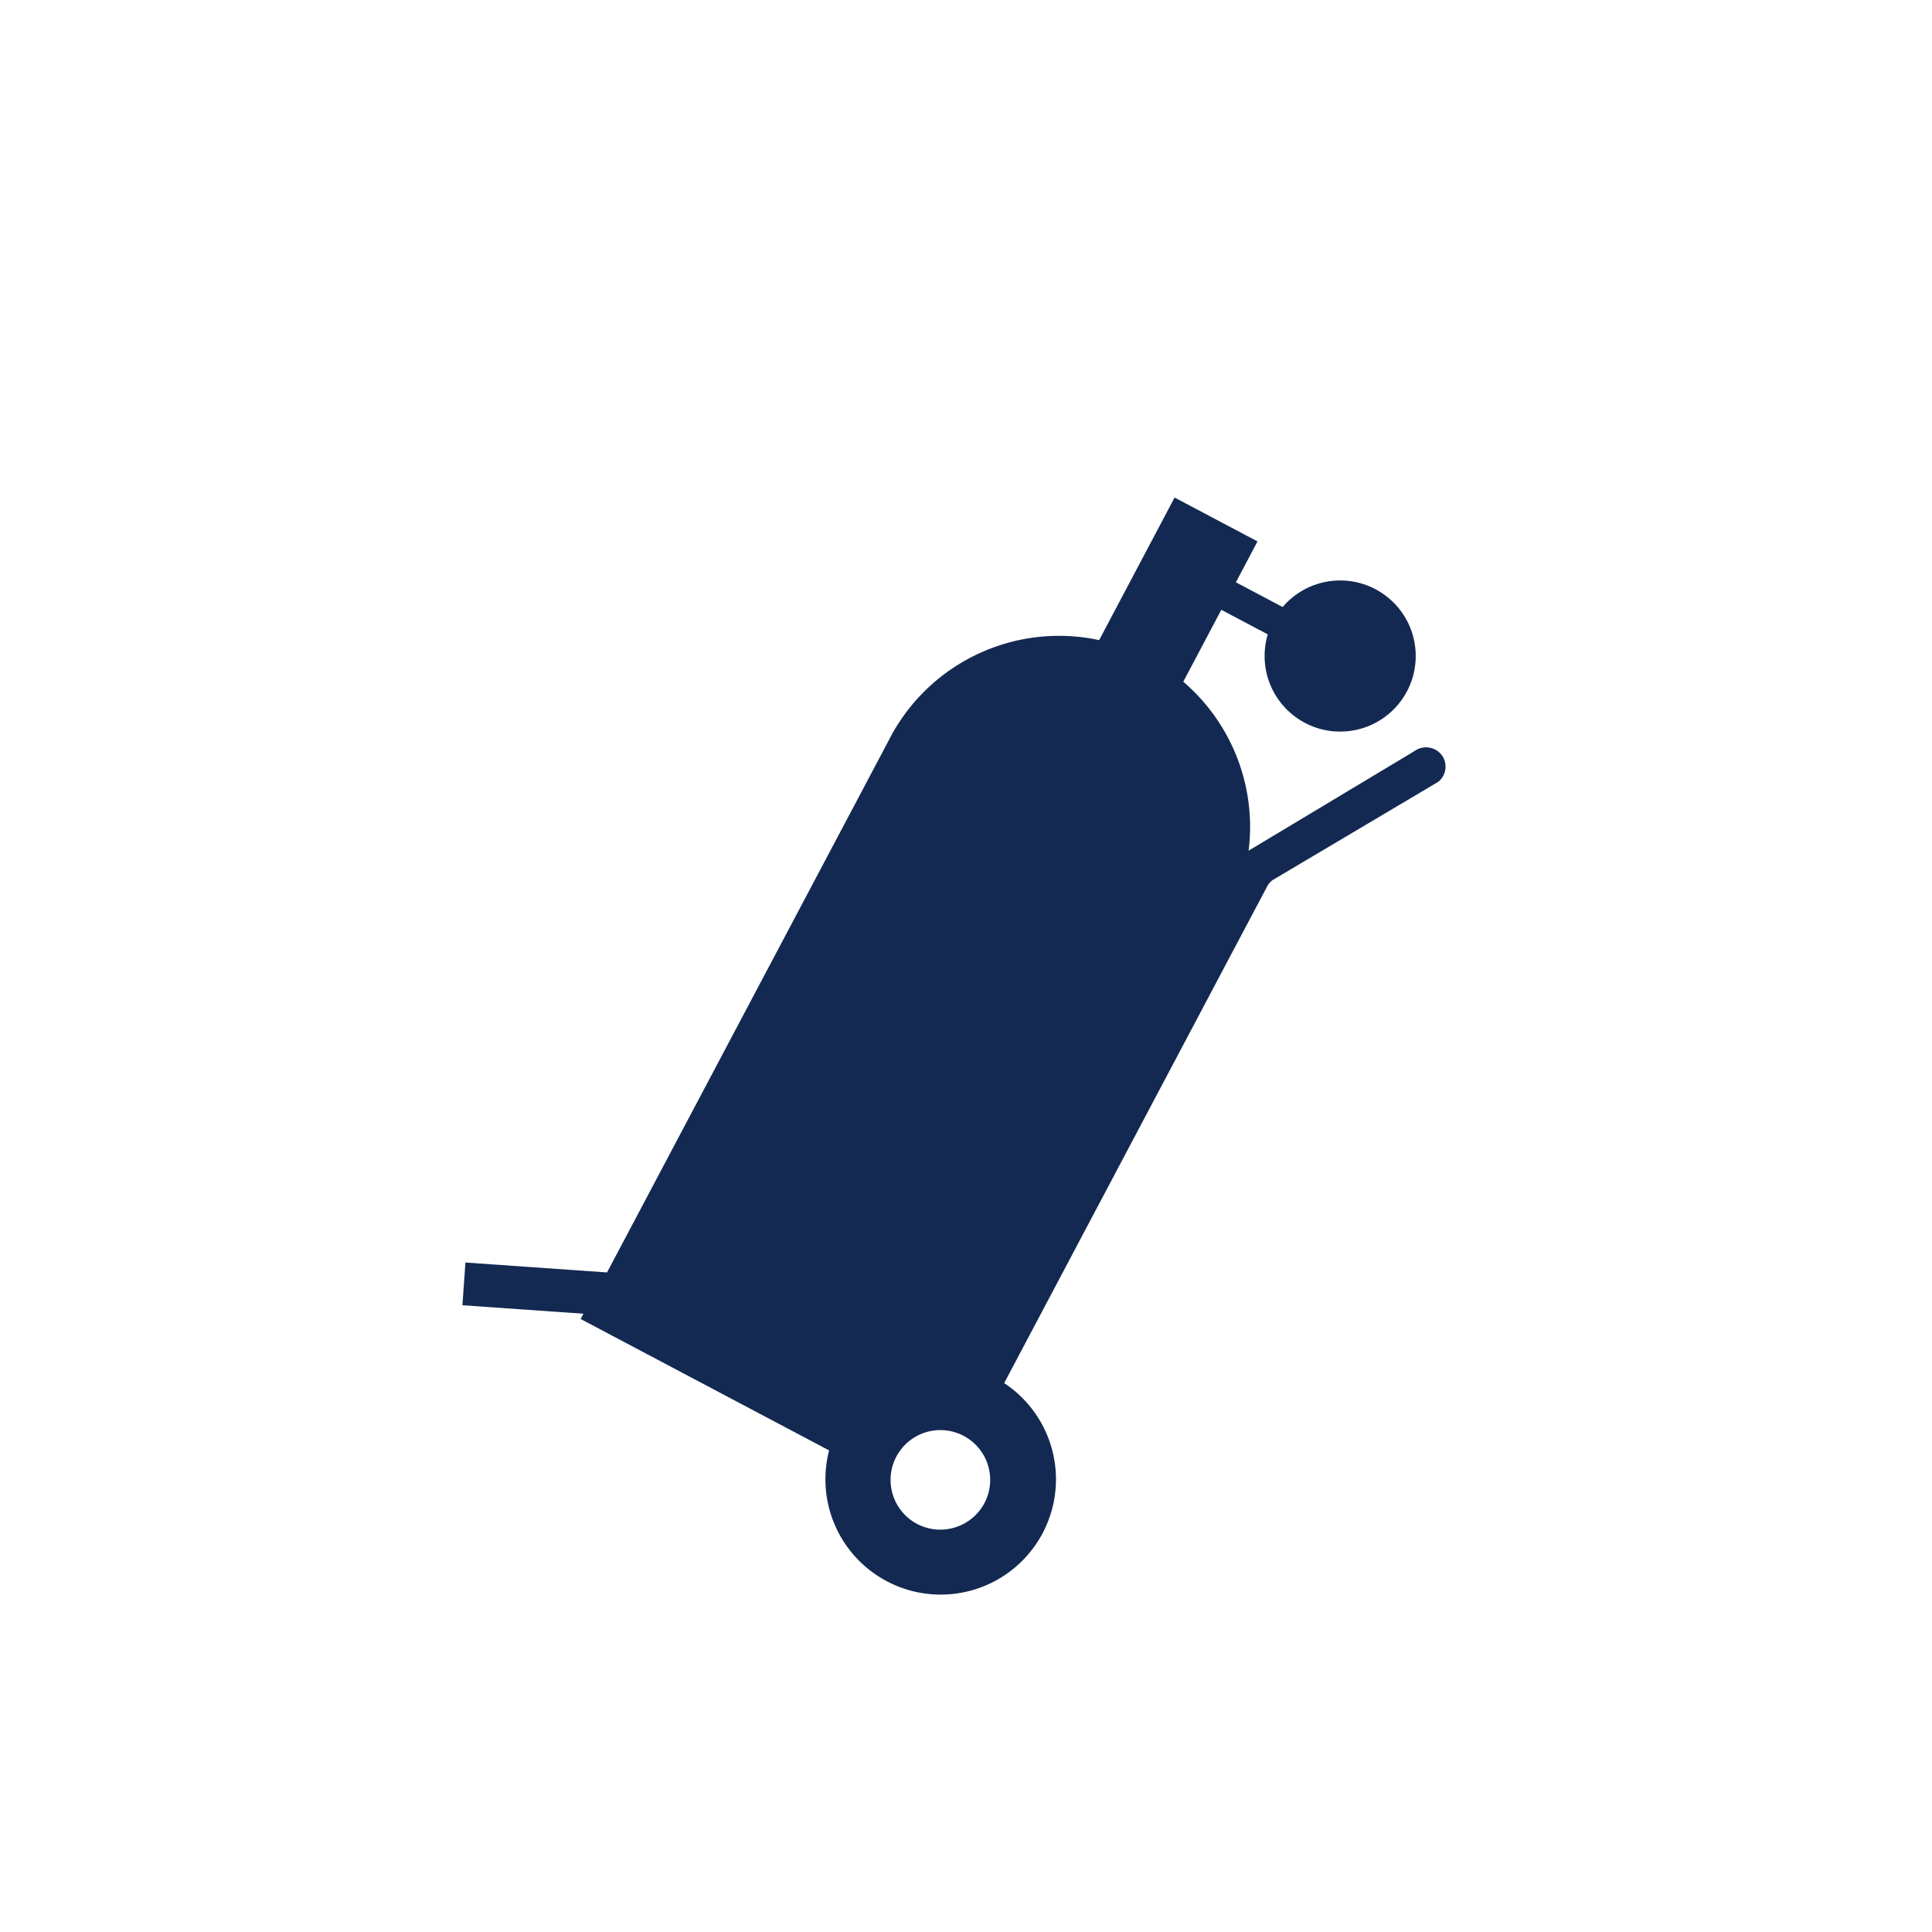 <svg id="Layer_1" data-name="Layer 1" xmlns="http://www.w3.org/2000/svg" viewBox="0 0 90 90"><defs><style>.cls-1{fill:#132952;}</style></defs><path class="cls-1" d="M45.22,65.34,57.3,42.49a8.9,8.9,0,0,0-15.73-8.32L28,59.8l13.37,7.07A4.65,4.65,0,0,1,45.22,65.34Z"/><path class="cls-1" d="M46.34,64.17a5.37,5.37,0,1,0,2.23,7.25A5.37,5.37,0,0,0,46.34,64.17ZM42.74,71a2.32,2.32,0,1,1,3.13-1A2.33,2.33,0,0,1,42.74,71Z"/><rect class="cls-1" x="26.75" y="62.67" width="13.24" height="1.99" transform="translate(33.64 -8.22) rotate(27.88)"/><rect class="cls-1" x="23.88" y="57.05" width="1.99" height="6.65" transform="matrix(0.07, -1, 1, 0.07, -37.18, 80.69)"/><path class="cls-1" d="M67,36.42,59.28,41a.86.86,0,0,0-.26.31L46.63,64.71a.92.92,0,0,1-1.23.38L45.26,65a.9.9,0,0,1-.38-1.23L57.3,40.3a.86.86,0,0,1,.26-.31l8.33-5a.92.92,0,0,1,1.31.24h0A.91.91,0,0,1,67,36.42Z"/><rect class="cls-1" x="52.43" y="23.69" width="4.37" height="8.7" transform="translate(19.45 -22.28) rotate(27.88)"/><circle class="cls-1" cx="62.43" cy="30.56" r="3.52"/><rect class="cls-1" x="55.66" y="27.51" width="4.9" height="1.45" transform="translate(19.95 -23.9) rotate(27.88)"/></svg>